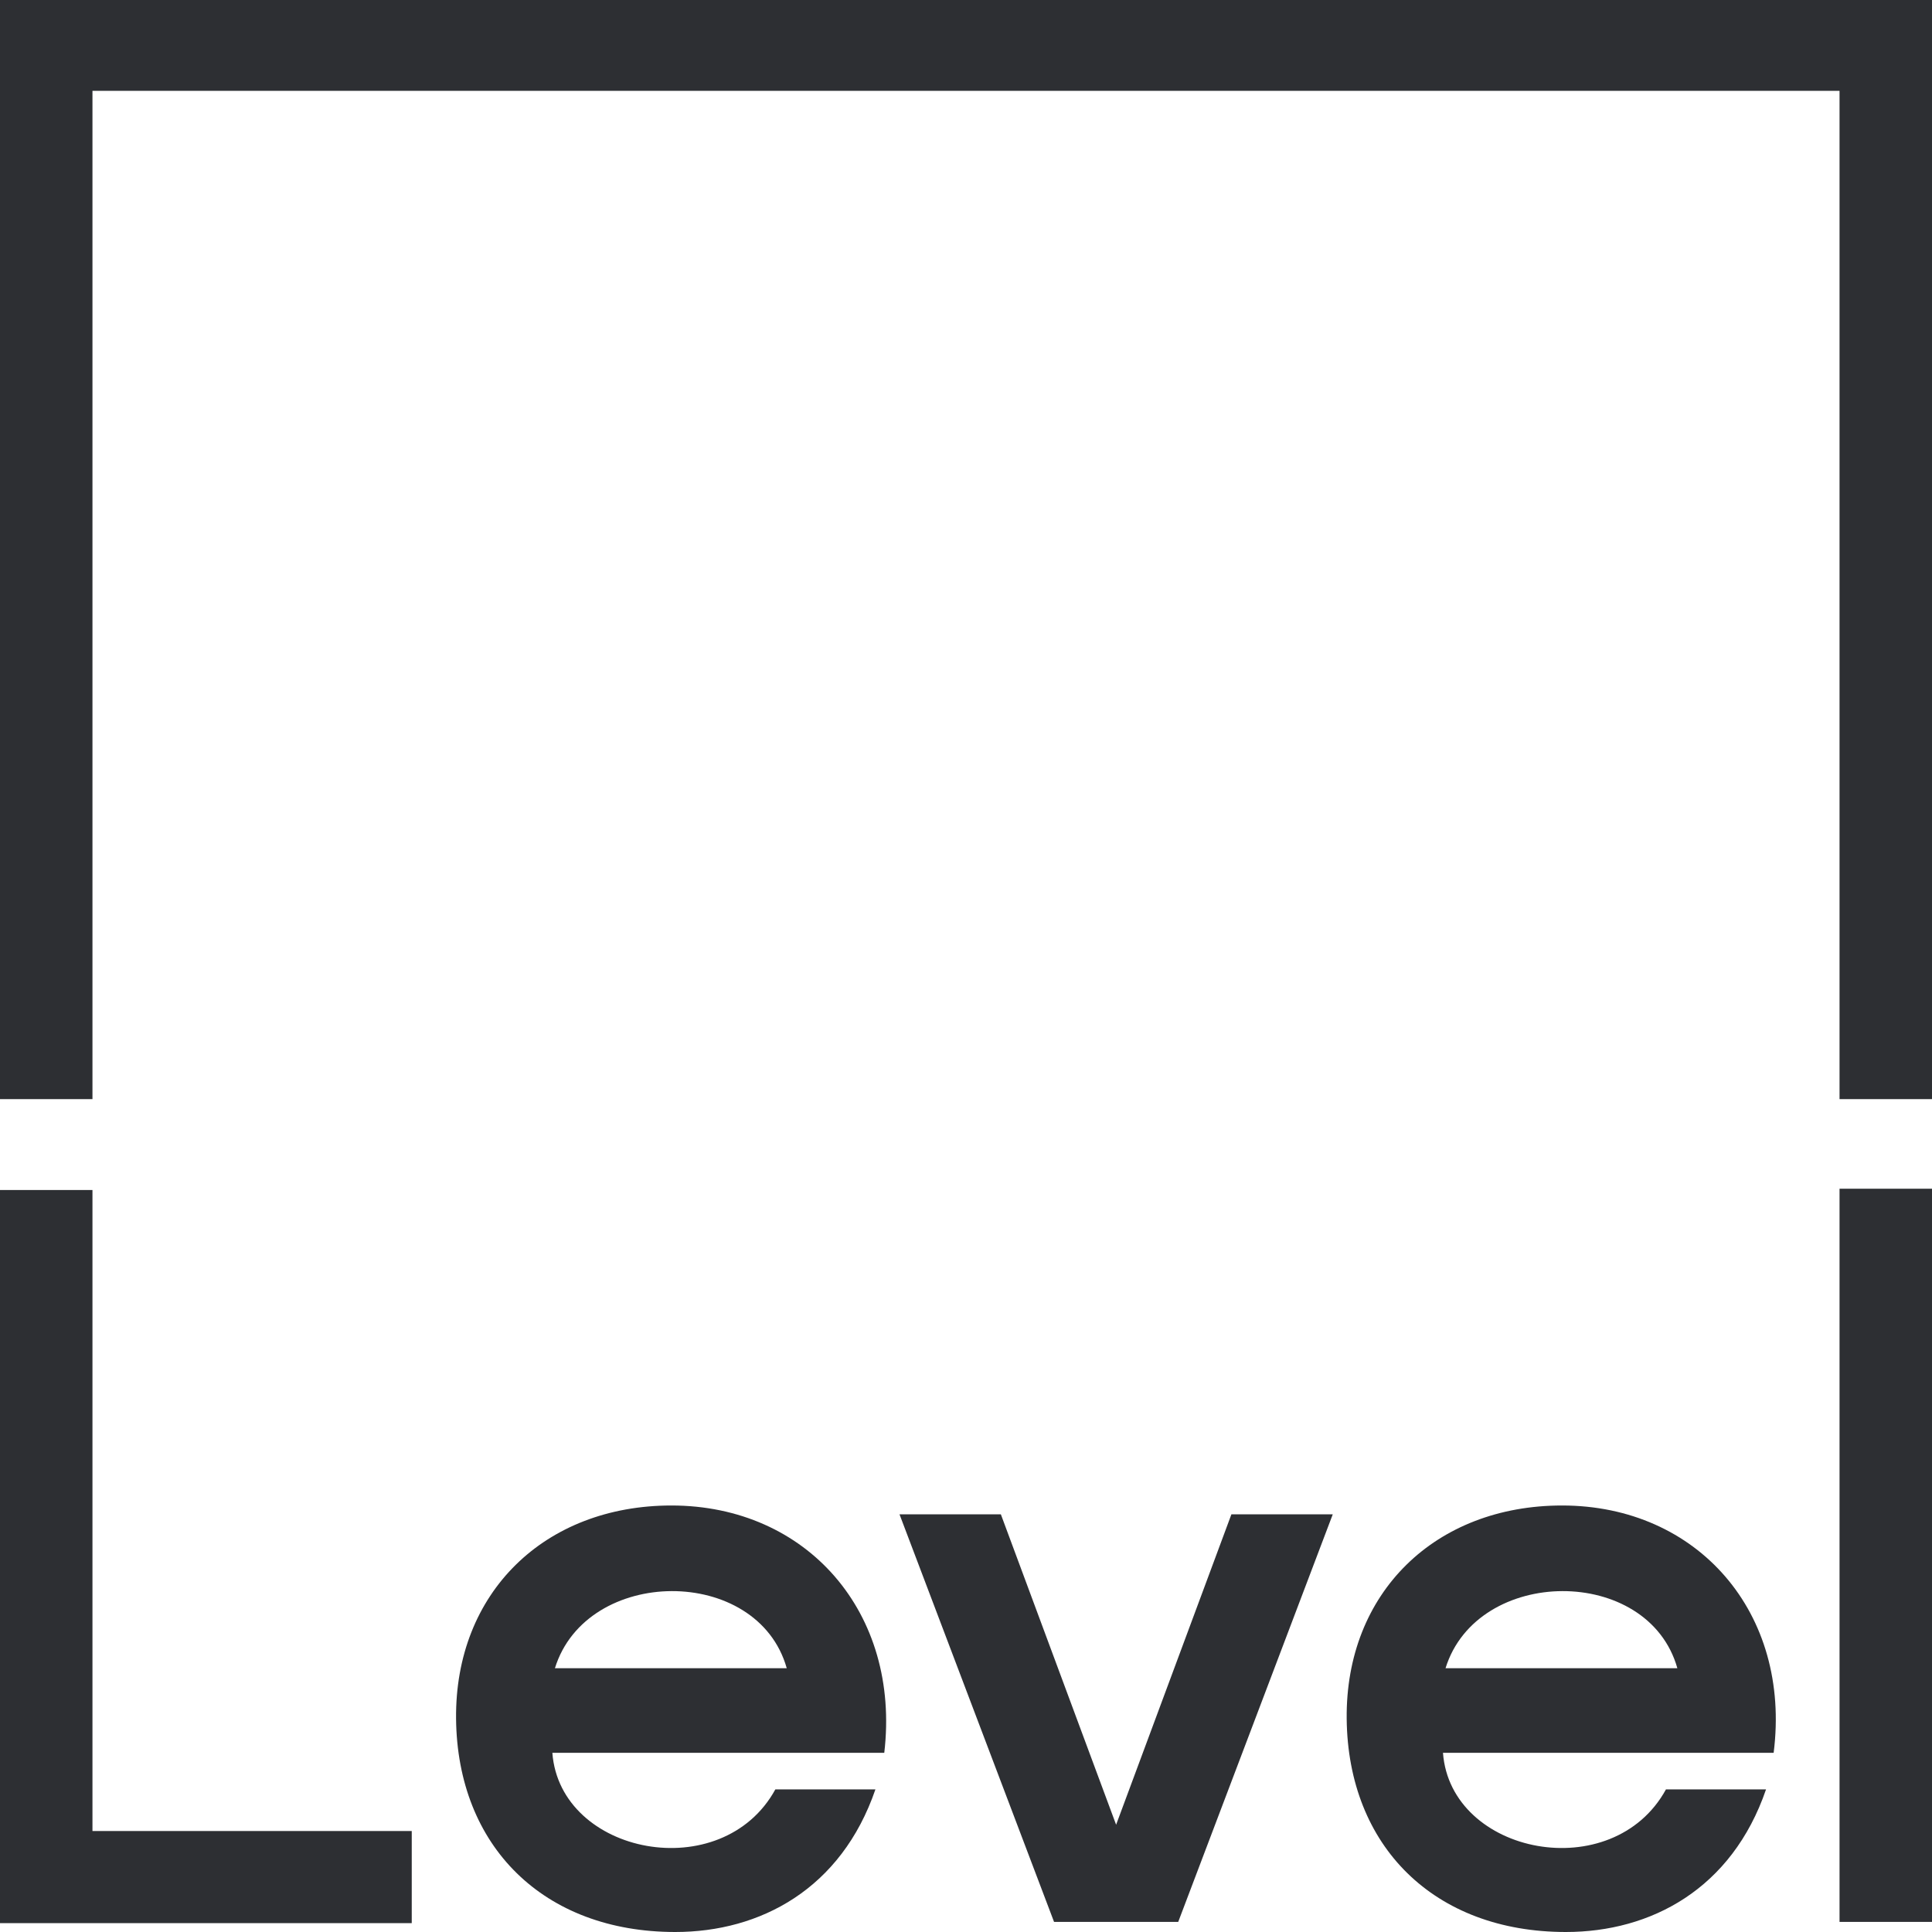 <svg width="50" height="50" viewBox="0 0 50 50" fill="none" xmlns="http://www.w3.org/2000/svg">
<g clip-path="url(#clip0_12446_17732)">
<path d="M2.393 47.387V30.797H0V49.771H10.656V47.387H2.393ZM31.869 39.19L28.885 47.224L25.902 39.19H23.279L27.279 49.739H30.492L34.492 39.19H31.869ZM47.607 49.739H50V30.764H47.607V49.739ZM20.361 43.174H14.361C15.18 40.529 19.607 40.496 20.361 43.174ZM17.377 38.962C14.098 38.962 11.771 41.215 11.803 44.481C11.836 47.779 14.066 50 17.476 50C19.672 50 21.77 48.89 22.656 46.309H20.066C18.689 48.824 14.492 48.008 14.295 45.362H22.885C23.311 41.737 20.885 38.962 17.377 38.962ZM43.41 43.174H37.41C38.23 40.529 42.656 40.496 43.41 43.174ZM40.426 38.962C37.148 38.962 34.82 41.215 34.852 44.481C34.885 47.779 37.115 50 40.525 50C42.721 50 44.82 48.89 45.705 46.309H43.115C41.738 48.824 37.541 48.008 37.344 45.362H45.902C46.361 41.737 43.934 38.962 40.426 38.962ZM47.607 2.351V28.445H50V0H0V28.445H2.393V2.351H47.607Z" fill="#2D2F33"/>
</g>
<defs>
<clipPath id="clip0_12446_17732">
<rect width="50" height="50" fill="white"/>
</clipPath>
</defs>
</svg>
